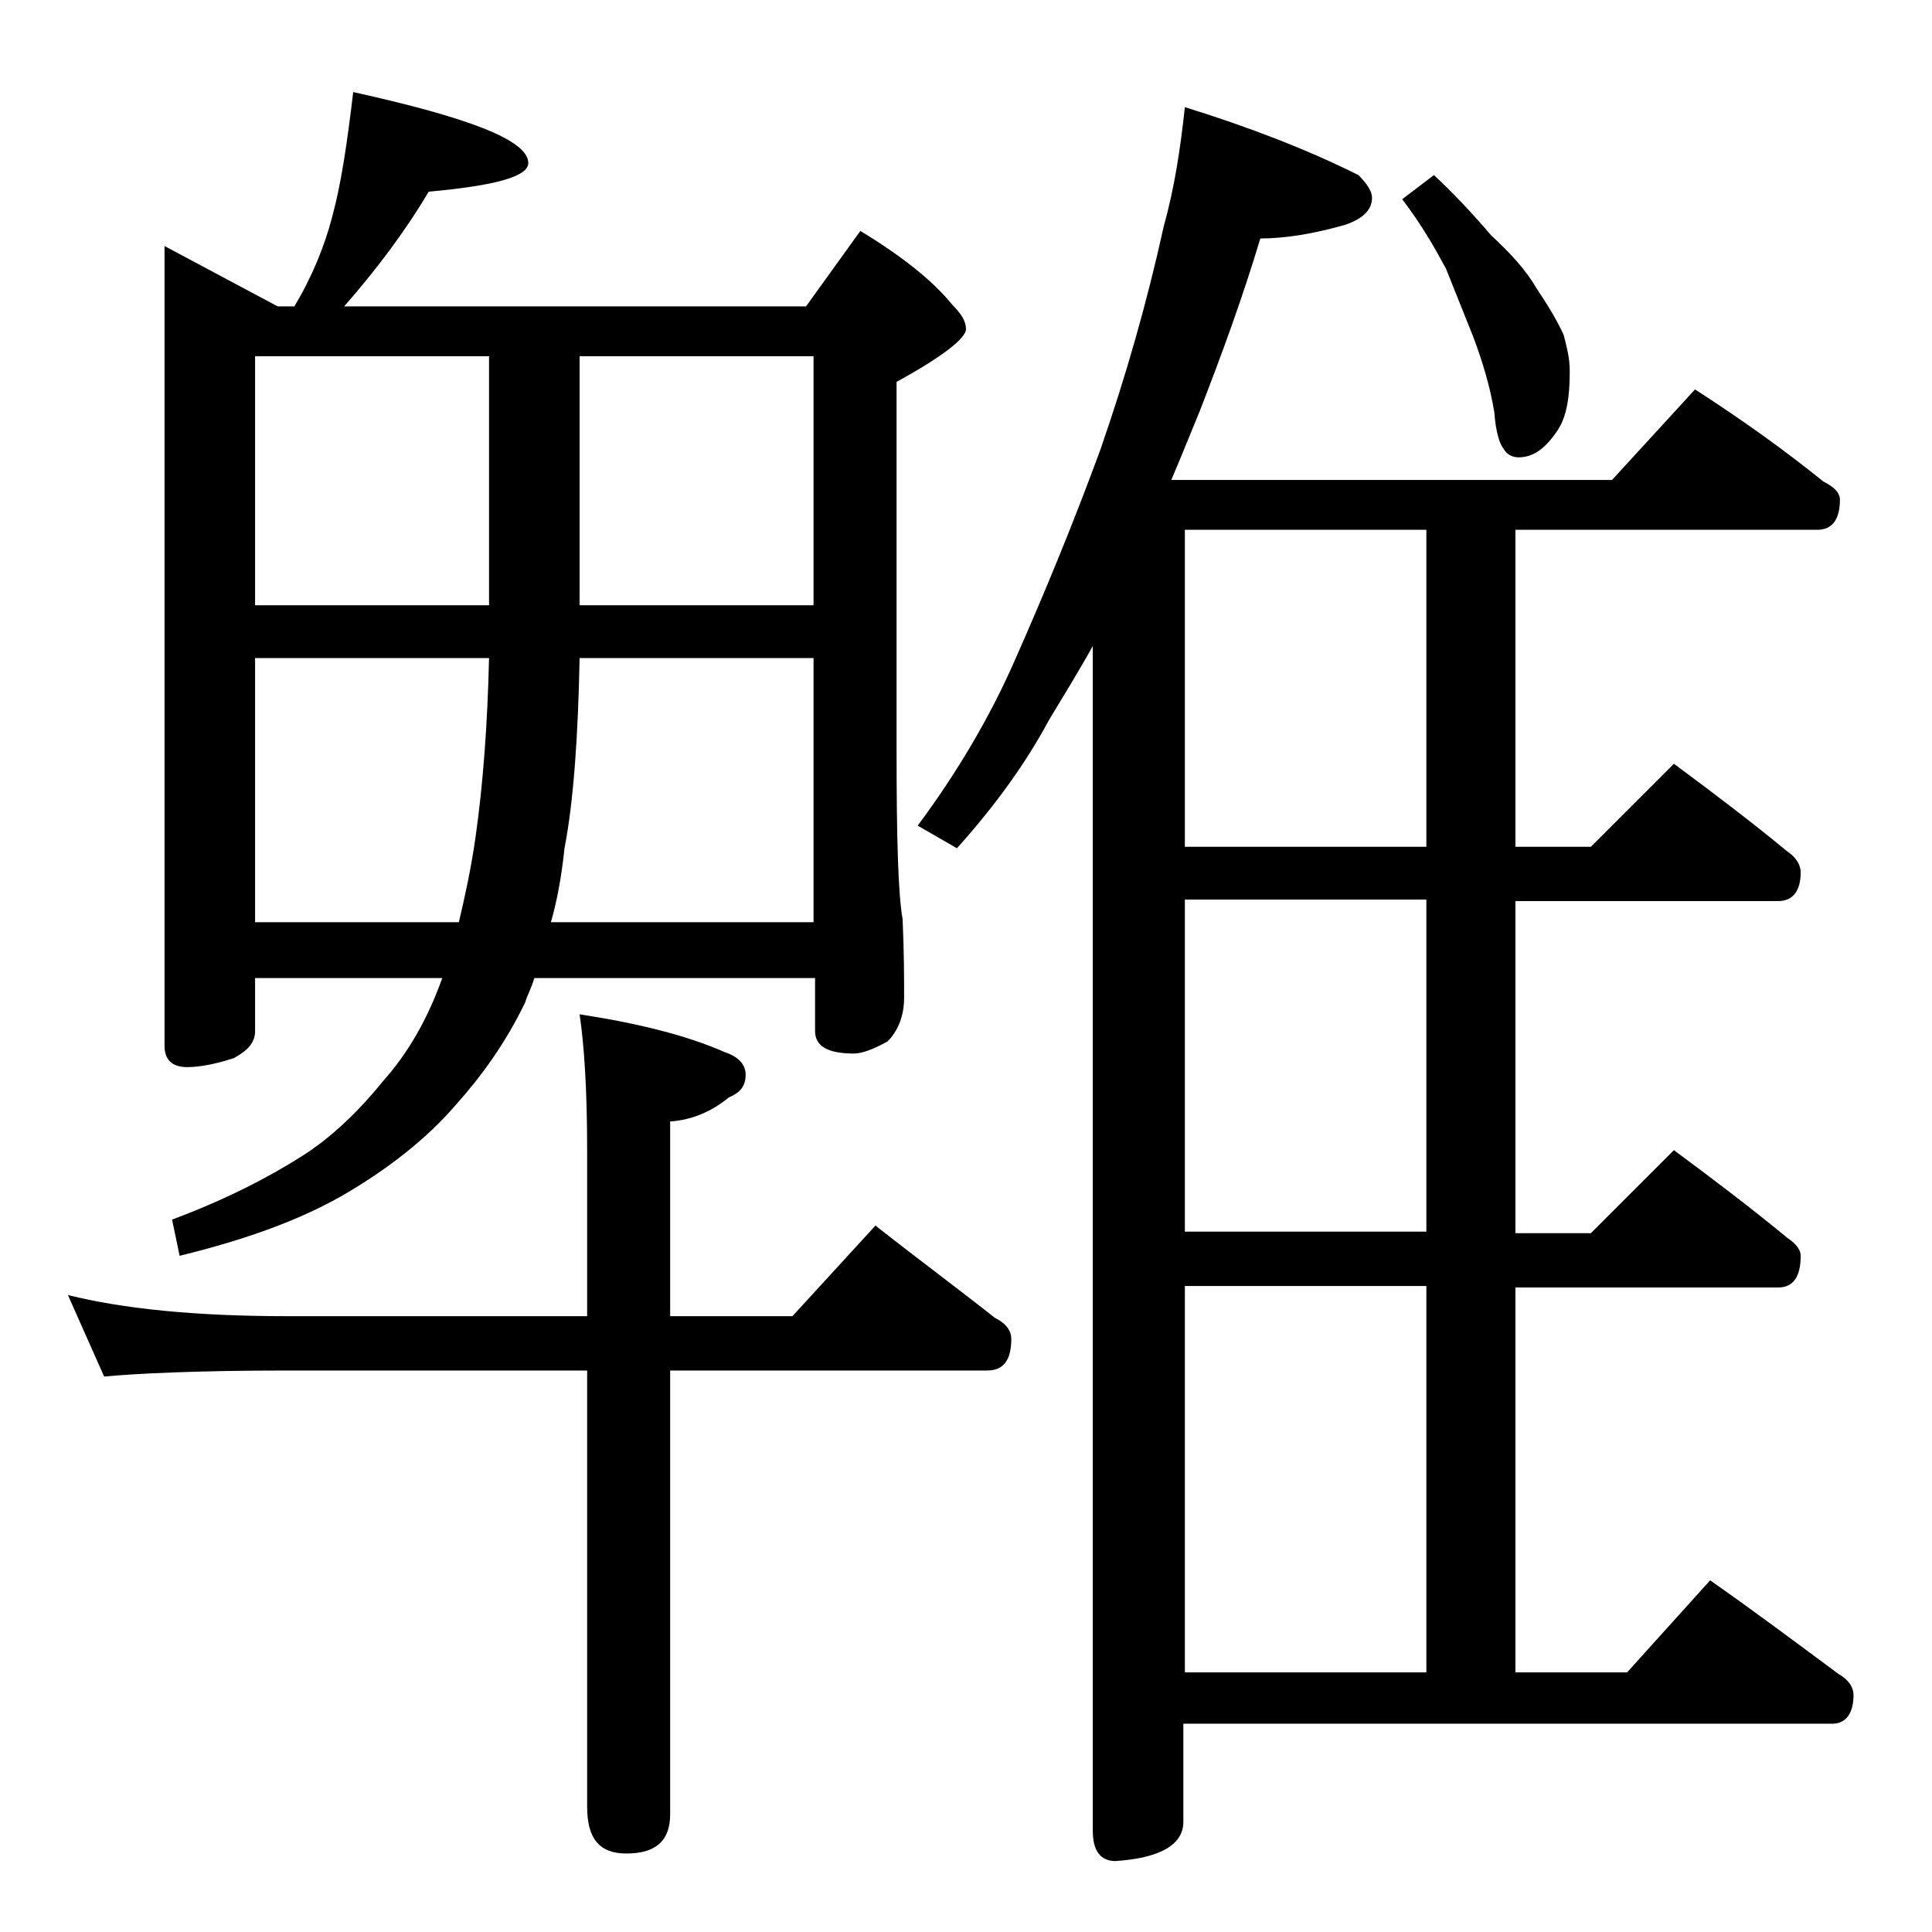 <?xml version="1.0" encoding="utf-8"?>
<!-- Generator: Adobe Illustrator 18.0.0, SVG Export Plug-In . SVG Version: 6.00 Build 0)  -->
<!DOCTYPE svg PUBLIC "-//W3C//DTD SVG 1.1//EN" "http://www.w3.org/Graphics/SVG/1.1/DTD/svg11.dtd">
<svg version="1.1" id="Layer_1" xmlns="http://www.w3.org/2000/svg" xmlns:xlink="http://www.w3.org/1999/xlink" x="0px" y="0px"
	 viewBox="0 0 128 128" enable-background="new 0 0 128 128" xml:space="preserve">
<path d="M4.5,85.8c3.6,0.9,8.4,1.4,14.5,1.4h19.9v-11c0-4-0.2-7-0.5-9c3.9,0.6,7.1,1.4,9.6,2.5c0.9,0.3,1.4,0.8,1.4,1.5
	c0,0.8-0.4,1.2-1.1,1.5c-1.1,0.9-2.4,1.5-3.9,1.6v12.9h8.1l5.5-6c2.8,2.2,5.5,4.2,7.9,6.1c0.8,0.4,1.1,0.9,1.1,1.4
	c0,1.4-0.5,2.1-1.6,2.1h-21v29.4c0,1.8-1,2.6-2.9,2.6c-1.8,0-2.6-1-2.6-3.1V90.8H19C13.1,90.8,9,91,6.9,91.2L4.5,85.8z M23.4,6.1
	C31.1,7.8,35,9.3,35,10.8c0,0.9-2.2,1.5-6.6,1.9c-1.6,2.7-3.5,5.2-5.6,7.6h30.6l3.6-5c2.8,1.7,4.8,3.3,6.1,4.9
	c0.6,0.6,0.9,1.1,0.9,1.6c0,0.6-1.5,1.8-4.6,3.5v24.4c0,5.8,0.1,9.5,0.4,11.2c0.1,2.2,0.1,4,0.1,5.2s-0.4,2.2-1.1,2.9
	c-0.9,0.5-1.7,0.8-2.2,0.8c-1.8,0-2.6-0.5-2.6-1.5v-3.5H35.4c-0.2,0.7-0.5,1.2-0.6,1.6c-1.3,2.7-2.9,4.9-4.6,6.8
	c-1.9,2.2-4.4,4.2-7.5,6c-2.8,1.6-6.3,2.9-10.8,4l-0.5-2.4c3.5-1.3,6.4-2.8,8.6-4.2c1.9-1.2,3.7-2.9,5.4-5c1.6-1.8,2.9-4,3.9-6.8
	H16.9v3.5c0,0.8-0.5,1.3-1.4,1.8c-1.2,0.4-2.3,0.6-3.1,0.6c-1,0-1.5-0.5-1.5-1.4v-53l7.5,4h1.1c1.2-2,2-4,2.5-5.9
	C22.6,12.2,23,9.5,23.4,6.1z M16.9,40.1h15.5V23.6H16.9V40.1z M16.9,61.1h13.5c0.4-1.7,0.8-3.5,1.1-5.6C32,52,32.3,48,32.4,43.6
	H16.9V61.1z M38.4,43.6c-0.1,5.2-0.4,9.5-1,12.6c-0.2,1.9-0.5,3.5-0.9,4.9h17.4V43.6H38.4z M38.4,23.6v16.5h15.5V23.6H38.4z
	 M78.5,7.1c4.2,1.3,8.1,2.8,11.5,4.5c0.6,0.6,0.9,1.1,0.9,1.5c0,0.8-0.6,1.4-1.8,1.8c-2.1,0.6-4,0.9-5.6,0.9c-1.2,4-2.6,7.8-4,11.4
	c-0.7,1.7-1.3,3.2-1.9,4.6h29.2l5.5-6c3.1,2,5.9,4,8.5,6.1c0.8,0.4,1.1,0.8,1.1,1.2c0,1.3-0.5,2-1.5,2h-20v21h5l5.5-5.5
	c2.7,2,5.2,3.9,7.5,5.8c0.6,0.4,0.9,0.9,0.9,1.4c0,1.2-0.5,1.9-1.5,1.9h-17.4v22h5l5.5-5.5c2.7,2,5.2,3.9,7.5,5.8
	c0.6,0.4,0.9,0.8,0.9,1.2c0,1.4-0.5,2.1-1.5,2.1h-17.4v25.5h7.4l5.5-6.1c3,2.1,5.8,4.2,8.5,6.2c0.7,0.4,1,0.9,1,1.4
	c0,1.2-0.5,1.9-1.4,1.9h-43v6.5c0,1.5-1.5,2.4-4.5,2.6c-1,0-1.5-0.7-1.5-2V42.8c-1,1.8-2,3.4-2.9,4.9c-1.5,2.8-3.5,5.6-6.1,8.5
	l-2.6-1.5c2.6-3.5,4.8-7.2,6.5-11.1c1.9-4.3,3.8-8.9,5.6-13.8c1.7-4.9,3.1-9.8,4.2-14.8C77.8,12.5,78.2,9.9,78.5,7.1z M94.5,56.1
	v-21h-16v21H94.5z M94.5,81.6v-22h-16v22H94.5z M78.5,110.8h16V85.2h-16V110.8z M95,11.6c1.3,1.2,2.6,2.6,3.8,4
	c1.3,1.2,2.3,2.3,3,3.5c0.8,1.2,1.4,2.2,1.8,3.1c0.2,0.8,0.4,1.5,0.4,2.4c0,1.7-0.2,3-0.8,3.9c-0.8,1.2-1.6,1.8-2.6,1.8
	c-0.4,0-0.8-0.2-1-0.6c-0.2-0.2-0.5-1-0.6-2.4c-0.3-1.8-0.8-3.4-1.4-5c-0.6-1.5-1.2-3-1.8-4.5c-0.7-1.3-1.6-2.9-2.9-4.6L95,11.6z"/>
</svg>
